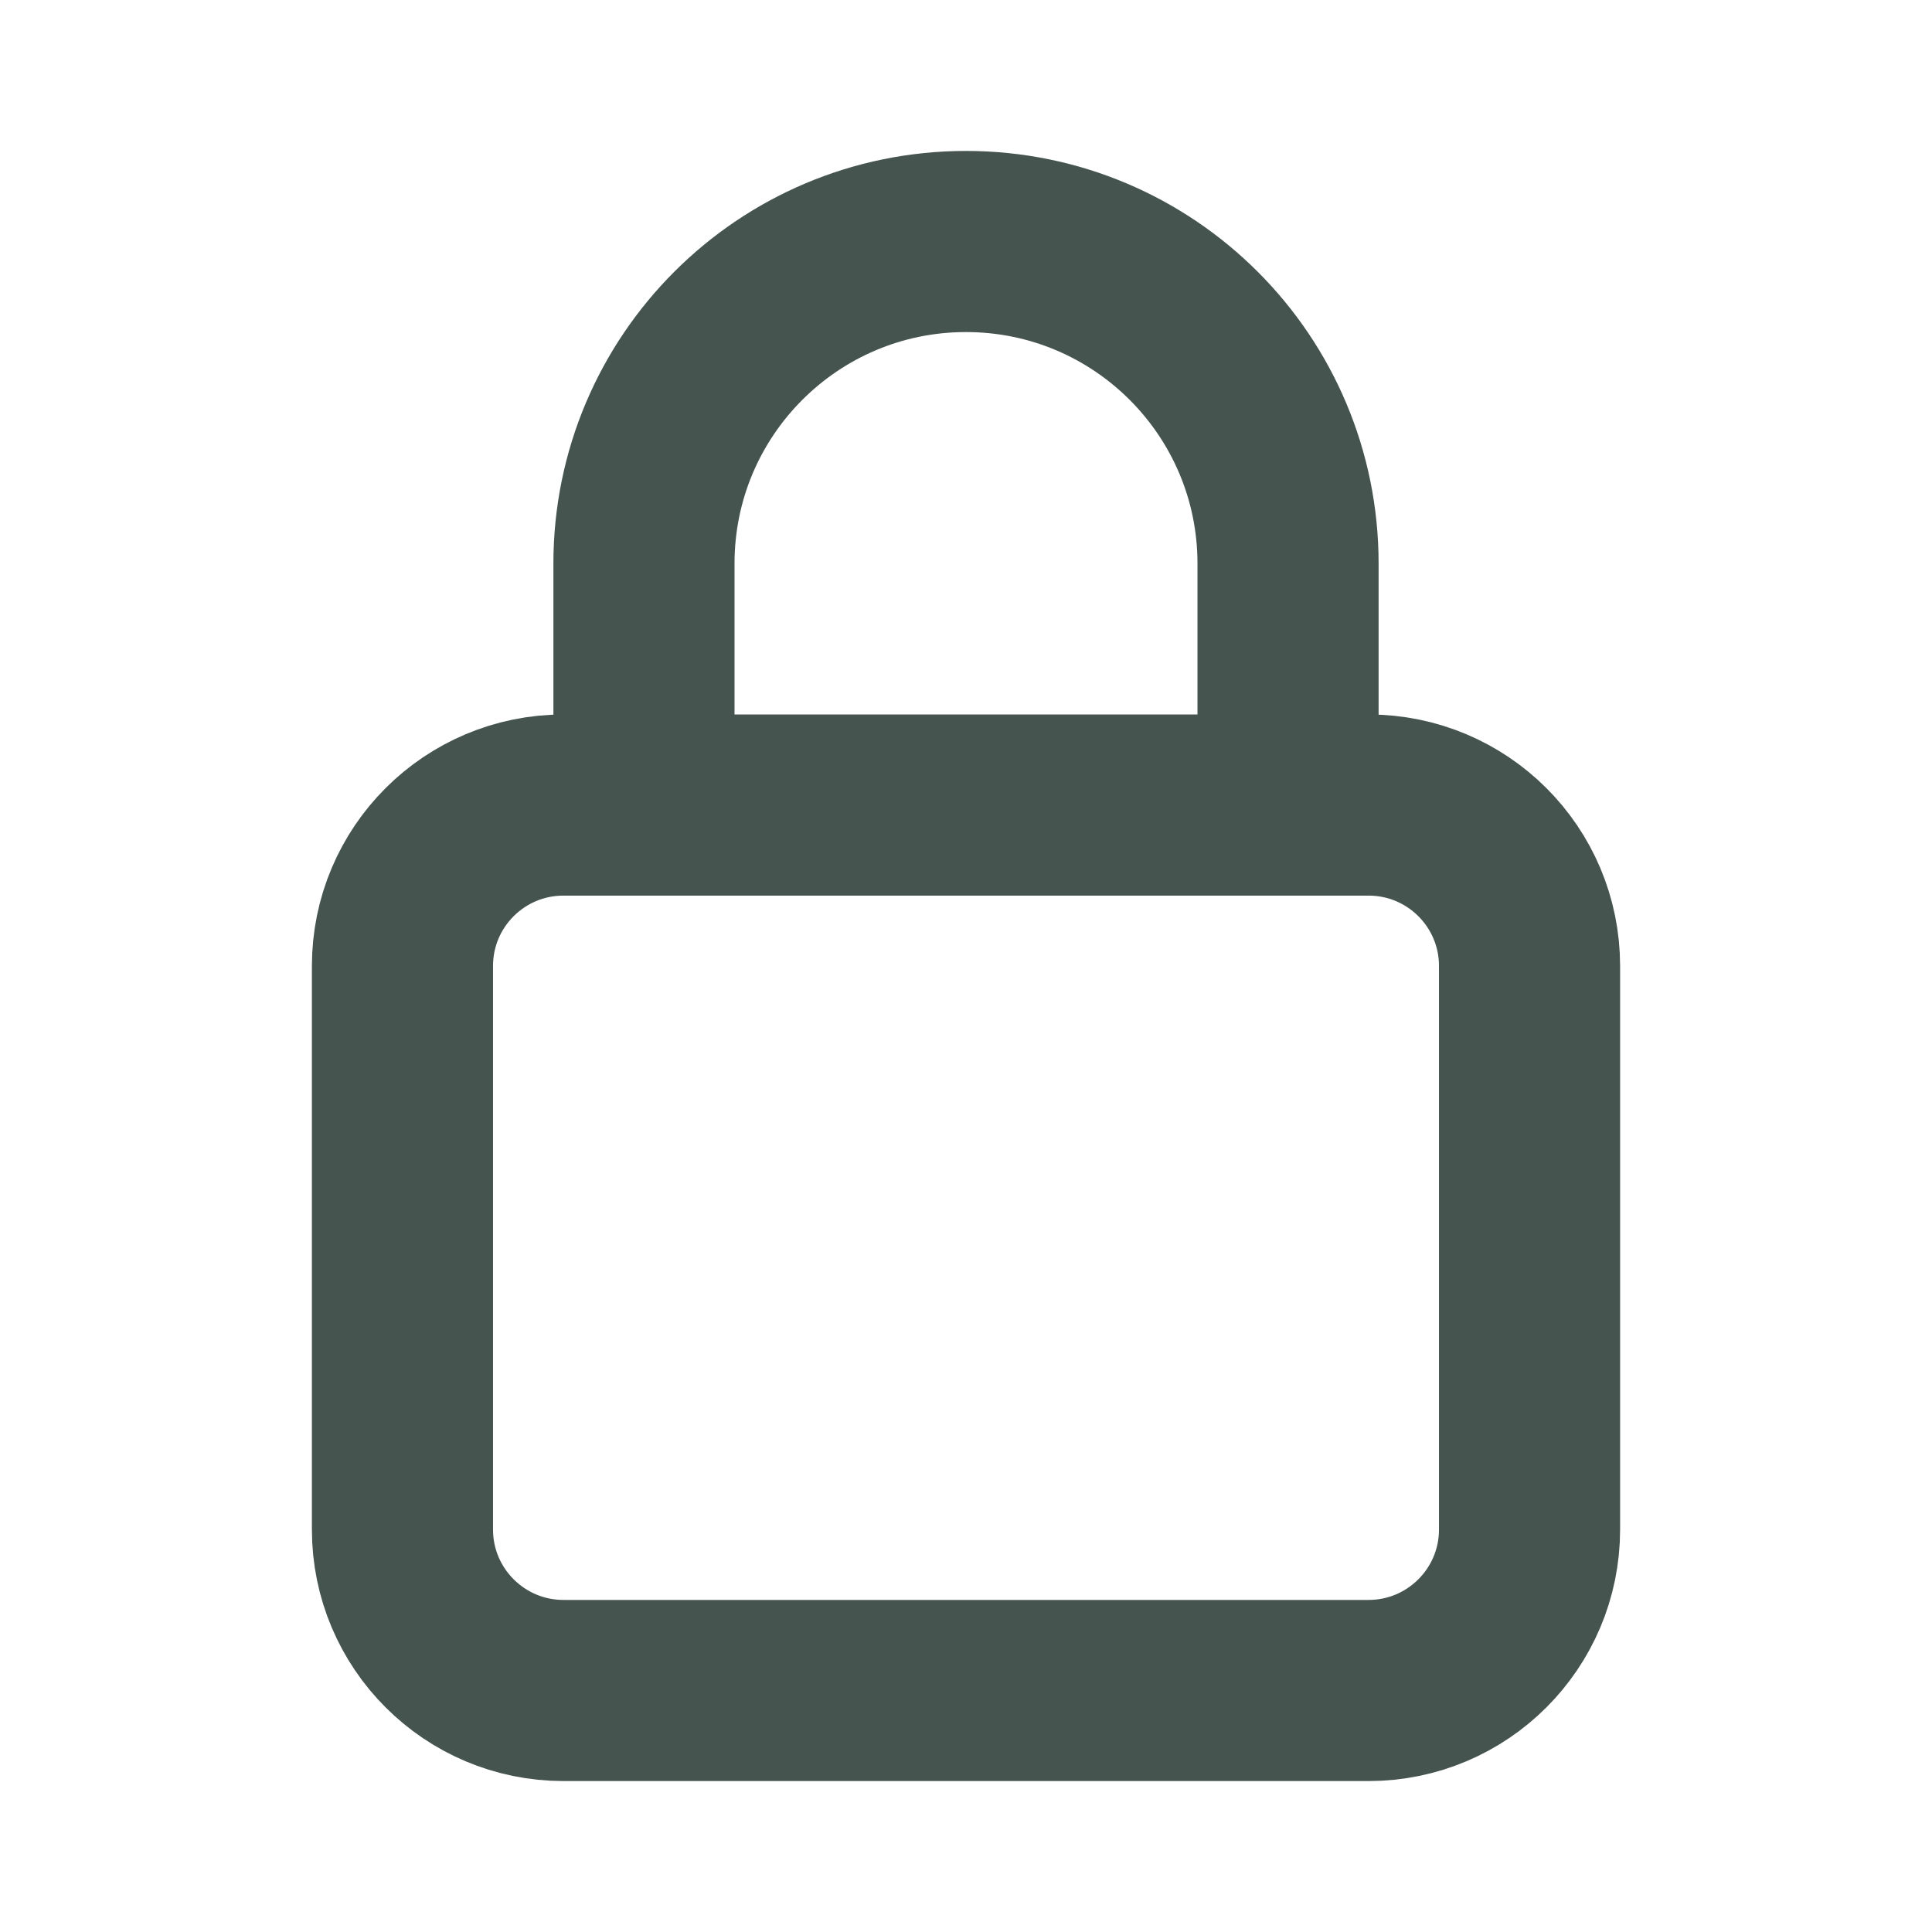 <svg xmlns="http://www.w3.org/2000/svg" width="16" height="16" viewBox="0 0 16 16" fill="none">
    <path d="M5.333 6.667V4.667C5.333 3.194 6.527 2 8 2C9.473 2 10.667 3.194 10.667 4.667V6.667M11.333 14H4.667C3.93 14 3.333 13.403 3.333 12.667V8C3.333 7.263 3.93 6.667 4.667 6.667H11.333C12.07 6.667 12.667 7.263 12.667 8V12.667C12.667 13.403 12.07 14 11.333 14Z" stroke="#45544F" stroke-width="1.5" stroke-linecap="round" stroke-linejoin="round"/>
</svg>
